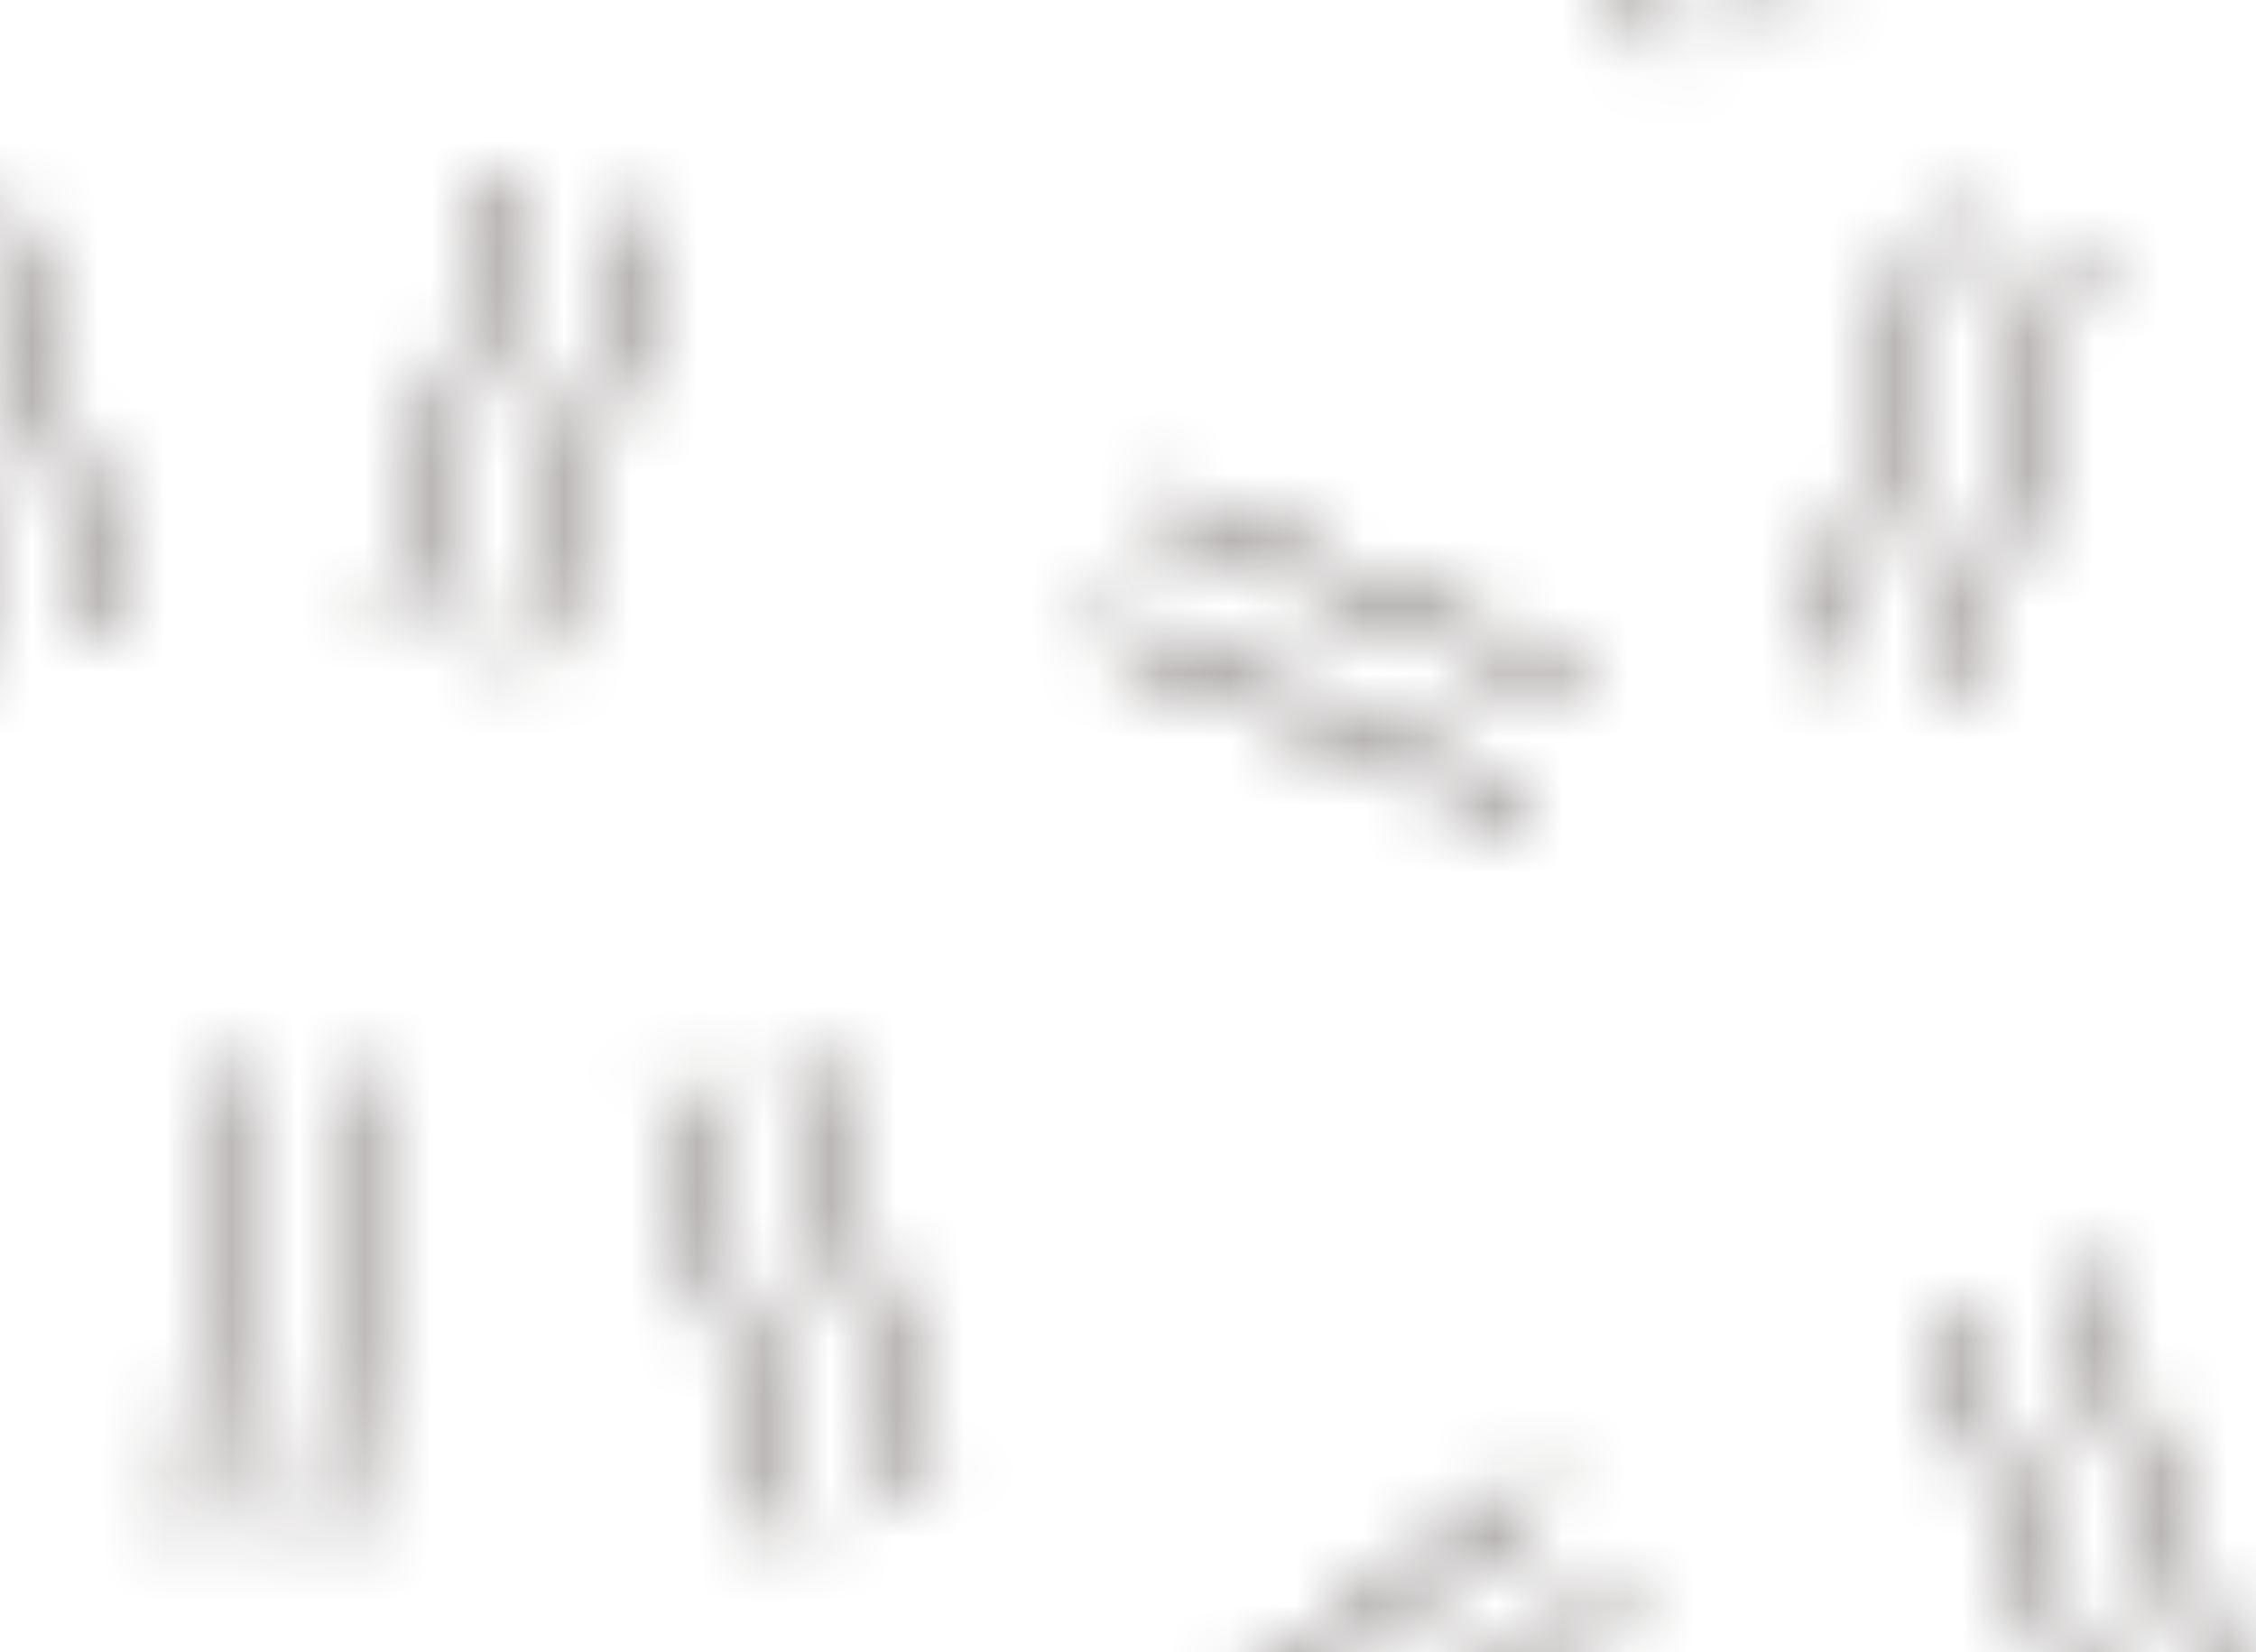 <svg xmlns="http://www.w3.org/2000/svg" viewBox="0 0 150.3 110.1" xmlns:v="https://vecta.io/nano"><defs><pattern id="A" width="72" height="72" patternTransform="matrix(4.43 0 0 4.43 -669 -608.58)" patternUnits="userSpaceOnUse"><g fill="none"><path d="M0 0H72V72H0z"/><path d="M63.7 76.7l3.48-6.08m-1.74-.99l-3.48 6.07M49 77.5l-2.38-6.58m-1.88.68l2.38 6.58m-10.69-2.34l1.72-6.79m-1.94-.49l-1.72 6.79m-19.62-.04l1.91-6.73m-1.93-.55l-1.9 6.74m-4.16.16l-2.02-6.71m-1.92.58l2.02 6.7m44.15-6.21l4.43 5.42M57 73.44l-4.43-5.41M71.73 26.3l6.52-2.55M-.27 26.3l6.52-2.55m-2.06 16.4l-2.56 6.51m1.86.73l2.56-6.51M69.21 5.66l6.17 3.32m.94-1.76L70.16 3.9m-.9 16.19l5.3-4.57M73.25 14l-5.3 4.58m3.78 7.72l6.52-2.55m-.73-1.86L71 24.44m-2.07 10.47l6.82 1.54m.45-1.95l-6.83-1.54m-.41 23.32L75.75 58m.49-1.94l-6.78-1.72M70 66.25l6.65-2.19m-.63-1.9l-6.65 2.19M63.7 4.7l3.48-6.08m-1.74-.99L61.96 3.7M49 5.5l-2.38-6.58m-1.88.68l2.38 6.58M36.43 3.84l1.72-6.79m-1.94-.49l-1.72 6.79m-3.7.33L24.34.95m-.78 1.84L30 5.53M14.87 3.31l1.91-6.73m-1.93-.55l-1.9 6.74m-4.16.16L6.77-3.78m-1.92.58l2.02 6.7m58.57 66.13l-3.48 6.07m1.74 1l3.48-6.08m-16.16-1.33l4.43 5.42M57 73.44l-4.43-5.41m-7.83 3.57l2.38 6.58M49 77.5l-2.38-6.58m-10.41-2.36l-1.72 6.79m1.94.49l1.72-6.79m-23.3-1.02l-1.9 6.74m1.92.54l1.91-6.73m-11.93.22l2.02 6.7m1.92-.57l-2.02-6.71m11.67-21.09l-3.48 6.07m1.74 1l3.48-6.08M48.5 14.94l-4.43-5.41m-1.55 1.26l4.43 5.42M36.24 13.1l2.38 6.58M40.5 19l-2.38-6.58m24.67 48.76l-6.45-2.73m-.78 1.84L62 63.03m.98-19.81l-1.9 6.74m1.92.54l1.9-6.73m-12.33-5.9l2.01 6.71M56.5 44l-2.02-6.7m-21.46-4.72l3.48-6.08m-1.74-.99l-3.47 6.07m-12.77-5.79l4.43 5.42m1.55-1.27l-4.43-5.41m-9.33 3.07l2.38 6.58M15 33.5l-2.38-6.58m50.09-1.36l-1.72 6.79m1.94.49l1.72-6.79m-17.76 3.14l6.45 2.74m.78-1.85l-6.45-2.73m-17.6 32.02l2.01 6.71M34 65.5l-2.02-6.7m16.99 1.65l-6.93.97m.28 1.98l6.93-.97m-.14-14.2l-1.56 6.82m1.95.45l1.56-6.82M30.22 45.3l-3.74 5.92m1.69 1.07l3.74-5.92m-.02-9.67l-6.42 2.8m.81 1.84l6.41-2.8m-14.32 3.77l1.91-6.73m-1.93-.55l-1.9 6.74m27.47-2.85l-2.02-6.7m-1.92.58L42 39.5M30.2 15.76l-5.59 4.21m1.21 1.6l5.59-4.21m-10.47-1.42l-1.95-6.72m-1.92.55l1.95 6.73M10.4 9.42l-.41 6.99m2 .12l.4-6.99m10.86 47.74L19 62.84m1.58 1.21l4.26-5.56m-9.38 3.2l-4.85-5.05m-1.44 1.39l4.84 5.05M55.5 24.5l4.4-5.44m-1.55-1.26l-4.4 5.44m4.58-8.91l.78-6.95m-1.98-.23l-.79 6.96M35.56 49.29L42 52.03m.79-1.85l-6.45-2.73M51.02-2.71l4.43 5.42M57 1.44l-4.43-5.41M-2.79 5.66l6.17 3.32m.94-1.76L-1.84 3.9m-.9 16.19l5.3-4.57M1.25 14l-5.3 4.58m3.78 7.72l6.52-2.55m-.73-1.86L-1 24.44m-2.07 10.47l6.82 1.54m.45-1.95l-6.83-1.54m-.41 23.32L3.75 58m.49-1.94l-6.78-1.72M-2 66.25l6.65-2.19m-.63-1.9l-6.65 2.19M65.44-2.37L61.96 3.7m1.74 1l3.48-6.08M51.02-2.71l4.43 5.42M57 1.44l-4.43-5.41M44.74-.4l2.38 6.58M49 5.5l-2.38-6.58M36.21-3.44l-1.72 6.79m1.94.49l1.72-6.79m-23.3-1.02l-1.9 6.74m1.92.54l1.91-6.73M4.85-3.2l2.02 6.7m1.92-.57L6.77-3.78" stroke="#231815" stroke-width=".3"/></g></pattern></defs><path d="M-160.67-151.54h387.3v292.7h-387.3z" fill="url(#A)"/></svg>